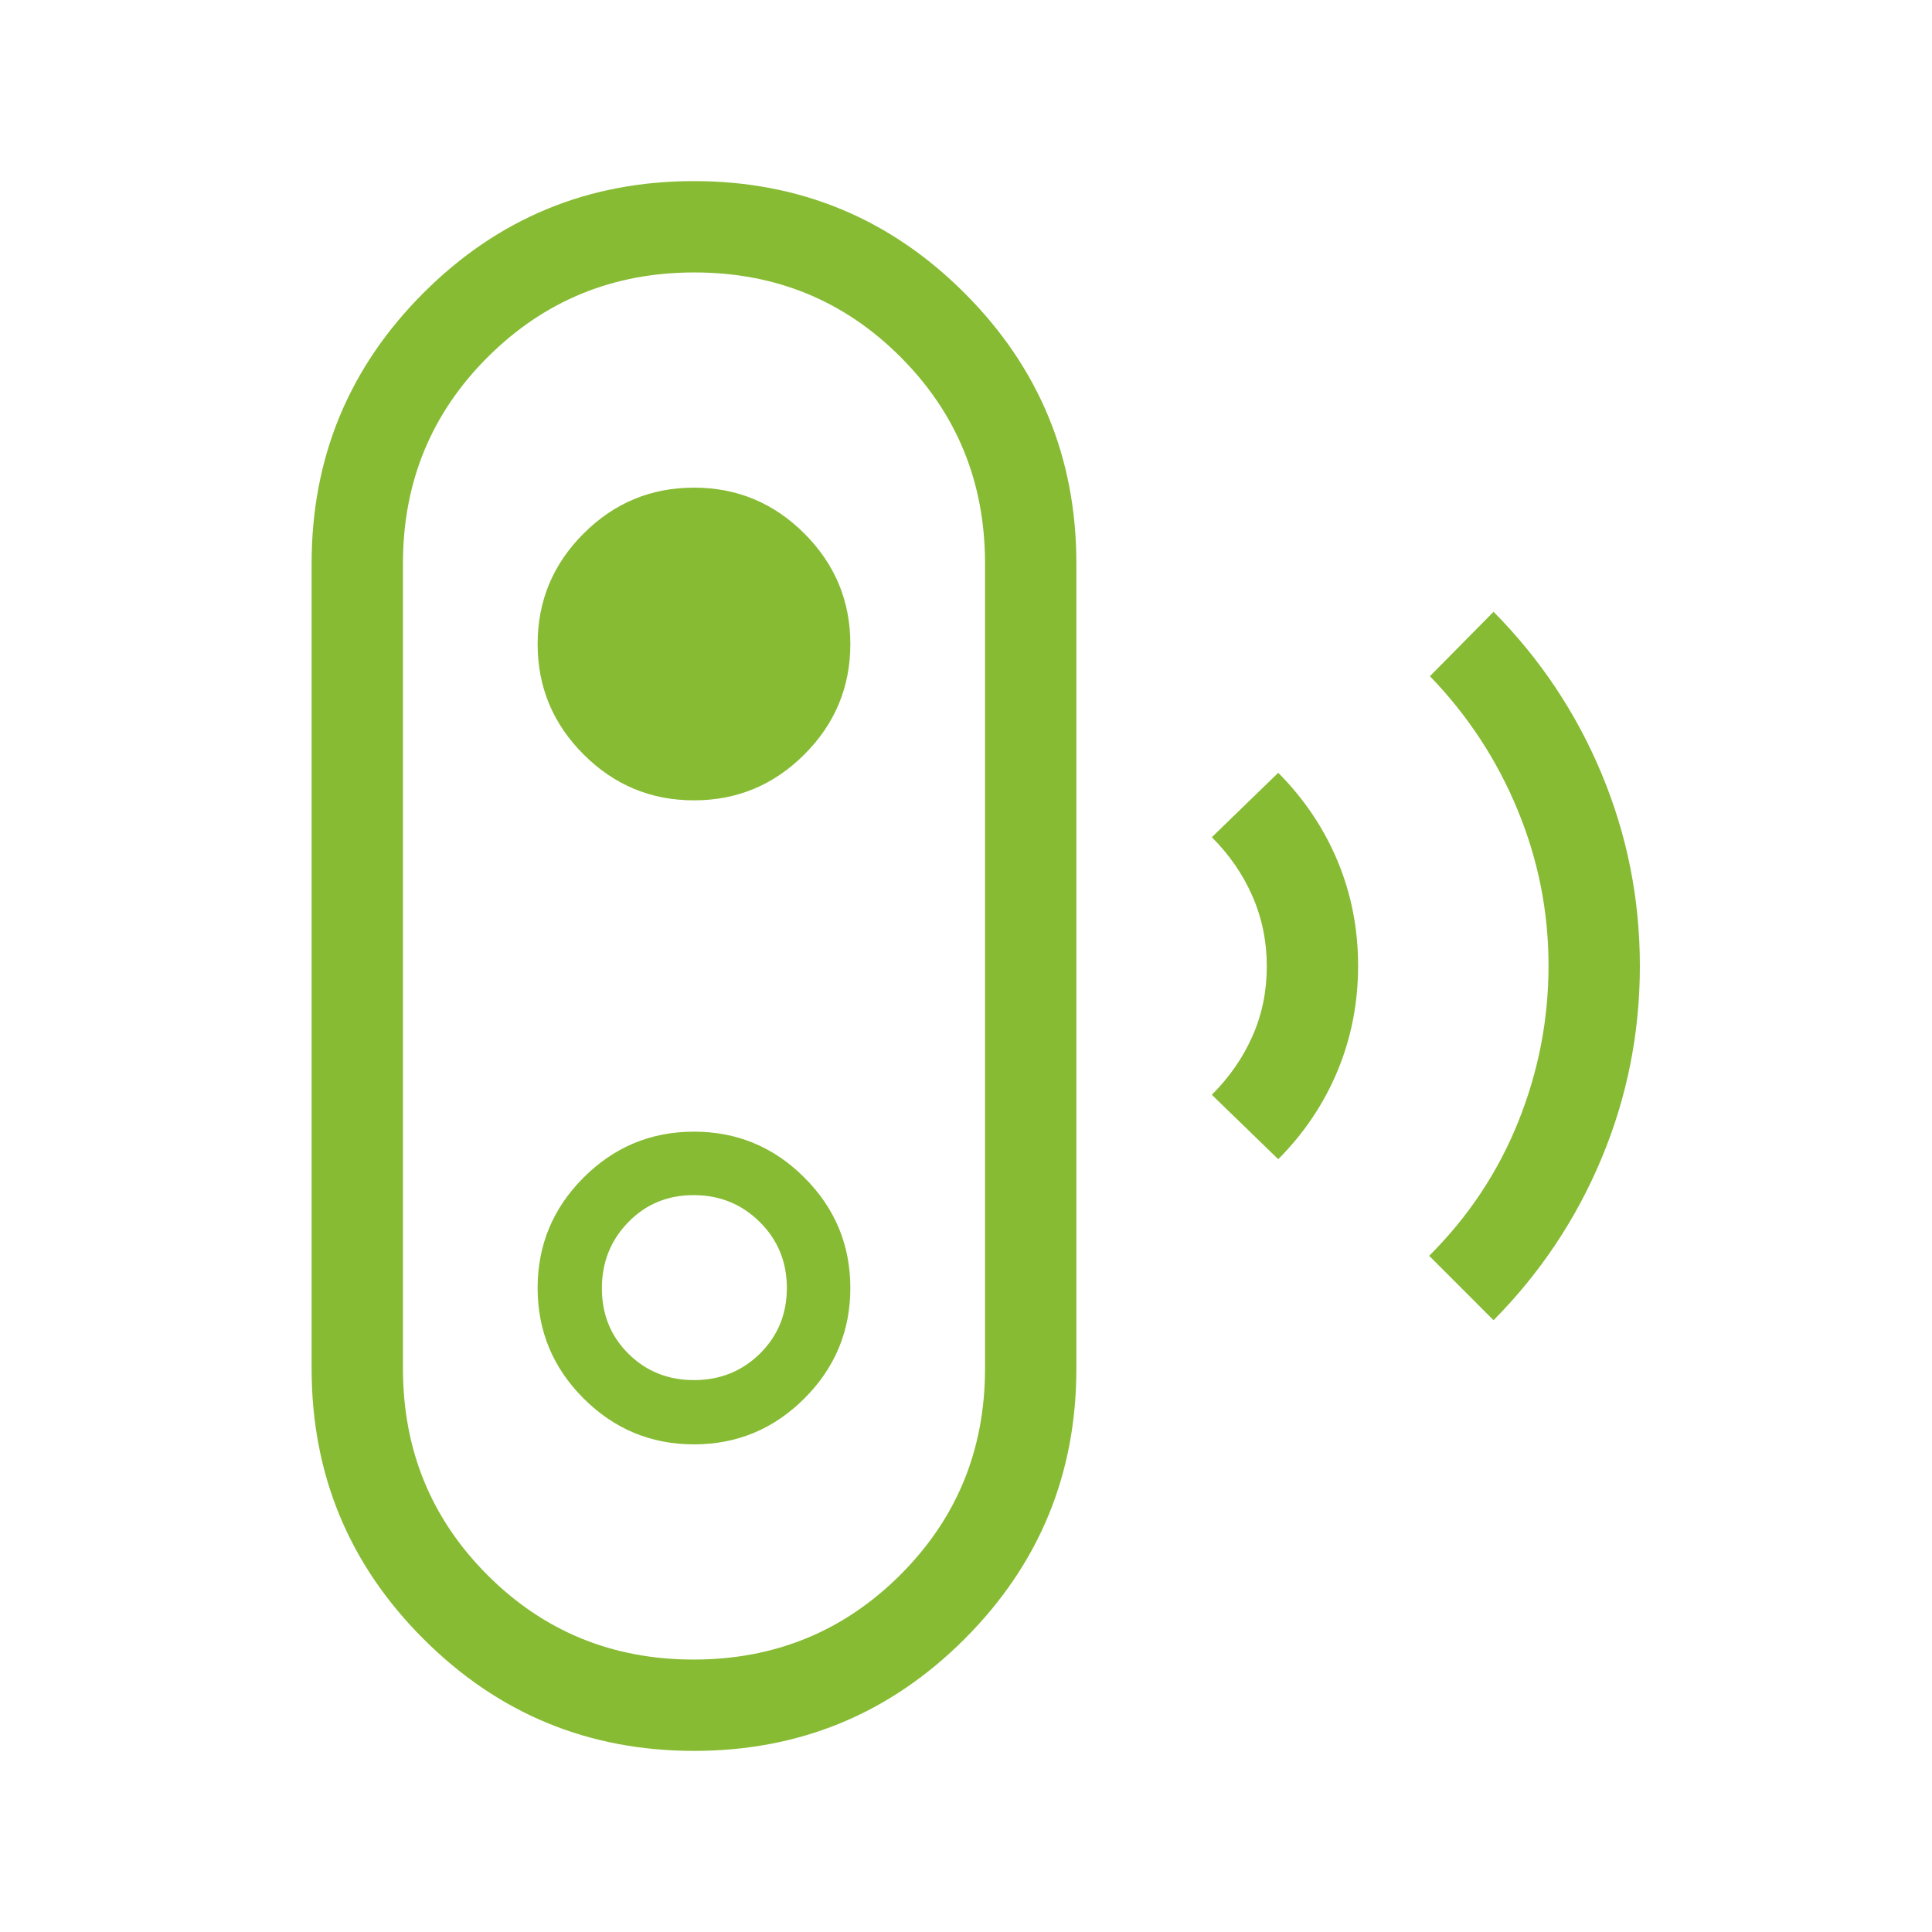 <svg width="62" height="62" viewBox="0 0 62 62" fill="none" xmlns="http://www.w3.org/2000/svg">
<mask id="mask0_580_482" style="mask-type:alpha" maskUnits="userSpaceOnUse" x="0" y="0" width="62" height="62">
<rect width="62" height="62" fill="#D9D9D9"/>
</mask>
<g mask="url(#mask0_580_482)">
<path d="M47.93 42.367L45.864 40.3C47.117 39.052 48.069 37.621 48.719 36.007C49.369 34.393 49.694 32.72 49.694 30.988C49.694 29.257 49.363 27.59 48.7 25.987C48.038 24.384 47.101 22.955 45.888 21.7L47.93 19.633C49.431 21.15 50.588 22.887 51.403 24.845C52.218 26.802 52.625 28.854 52.625 31C52.625 33.146 52.218 35.198 51.403 37.155C50.588 39.113 49.431 40.85 47.93 42.367ZM41.02 37.2L38.889 35.133C39.455 34.567 39.891 33.938 40.195 33.246C40.5 32.555 40.653 31.81 40.653 31.012C40.653 30.215 40.5 29.466 40.195 28.766C39.891 28.066 39.455 27.433 38.889 26.867L41.02 24.8C41.849 25.634 42.484 26.578 42.924 27.631C43.364 28.685 43.583 29.806 43.583 30.994C43.583 32.181 43.364 33.305 42.924 34.364C42.484 35.422 41.849 36.367 41.02 37.2ZM22.275 56.188C18.881 56.188 15.986 54.991 13.592 52.598C11.197 50.205 10 47.312 10 43.917V18.083C10 14.688 11.196 11.795 13.588 9.402C15.98 7.009 18.873 5.812 22.267 5.812C25.661 5.812 28.555 7.009 30.95 9.402C33.344 11.795 34.542 14.688 34.542 18.083V43.917C34.542 47.312 33.346 50.205 30.953 52.598C28.561 54.991 25.668 56.188 22.275 56.188ZM22.259 53.257C24.863 53.257 27.073 52.352 28.888 50.543C30.703 48.734 31.611 46.525 31.611 43.917V18.083C31.611 15.475 30.707 13.266 28.9 11.457C27.094 9.648 24.888 8.743 22.283 8.743C19.678 8.743 17.468 9.648 15.654 11.457C13.838 13.266 12.931 15.475 12.931 18.083V43.917C12.931 46.525 13.834 48.734 15.641 50.543C17.448 52.352 19.654 53.257 22.259 53.257ZM22.271 46.351C23.651 46.351 24.832 45.859 25.814 44.877C26.797 43.895 27.288 42.713 27.288 41.333C27.288 39.953 26.797 38.772 25.814 37.79C24.832 36.807 23.651 36.316 22.271 36.316C20.891 36.316 19.71 36.807 18.727 37.79C17.745 38.772 17.253 39.953 17.253 41.333C17.253 42.713 17.745 43.895 18.727 44.877C19.71 45.859 20.891 46.351 22.271 46.351ZM22.271 44.289C21.437 44.289 20.735 44.007 20.167 43.443C19.599 42.879 19.315 42.179 19.315 41.344C19.315 40.508 19.597 39.801 20.162 39.221C20.726 38.642 21.425 38.353 22.261 38.353C23.096 38.353 23.803 38.641 24.383 39.216C24.962 39.792 25.251 40.497 25.251 41.333C25.251 42.167 24.963 42.869 24.388 43.438C23.812 44.005 23.107 44.289 22.271 44.289ZM22.271 25.684C23.651 25.684 24.832 25.193 25.814 24.21C26.797 23.228 27.288 22.047 27.288 20.667C27.288 19.287 26.797 18.105 25.814 17.123C24.832 16.14 23.651 15.649 22.271 15.649C20.891 15.649 19.71 16.14 18.727 17.123C17.745 18.105 17.253 19.287 17.253 20.667C17.253 22.047 17.745 23.228 18.727 24.21C19.71 25.193 20.891 25.684 22.271 25.684Z" fill="#87BB33"/>
</g>
</svg>
